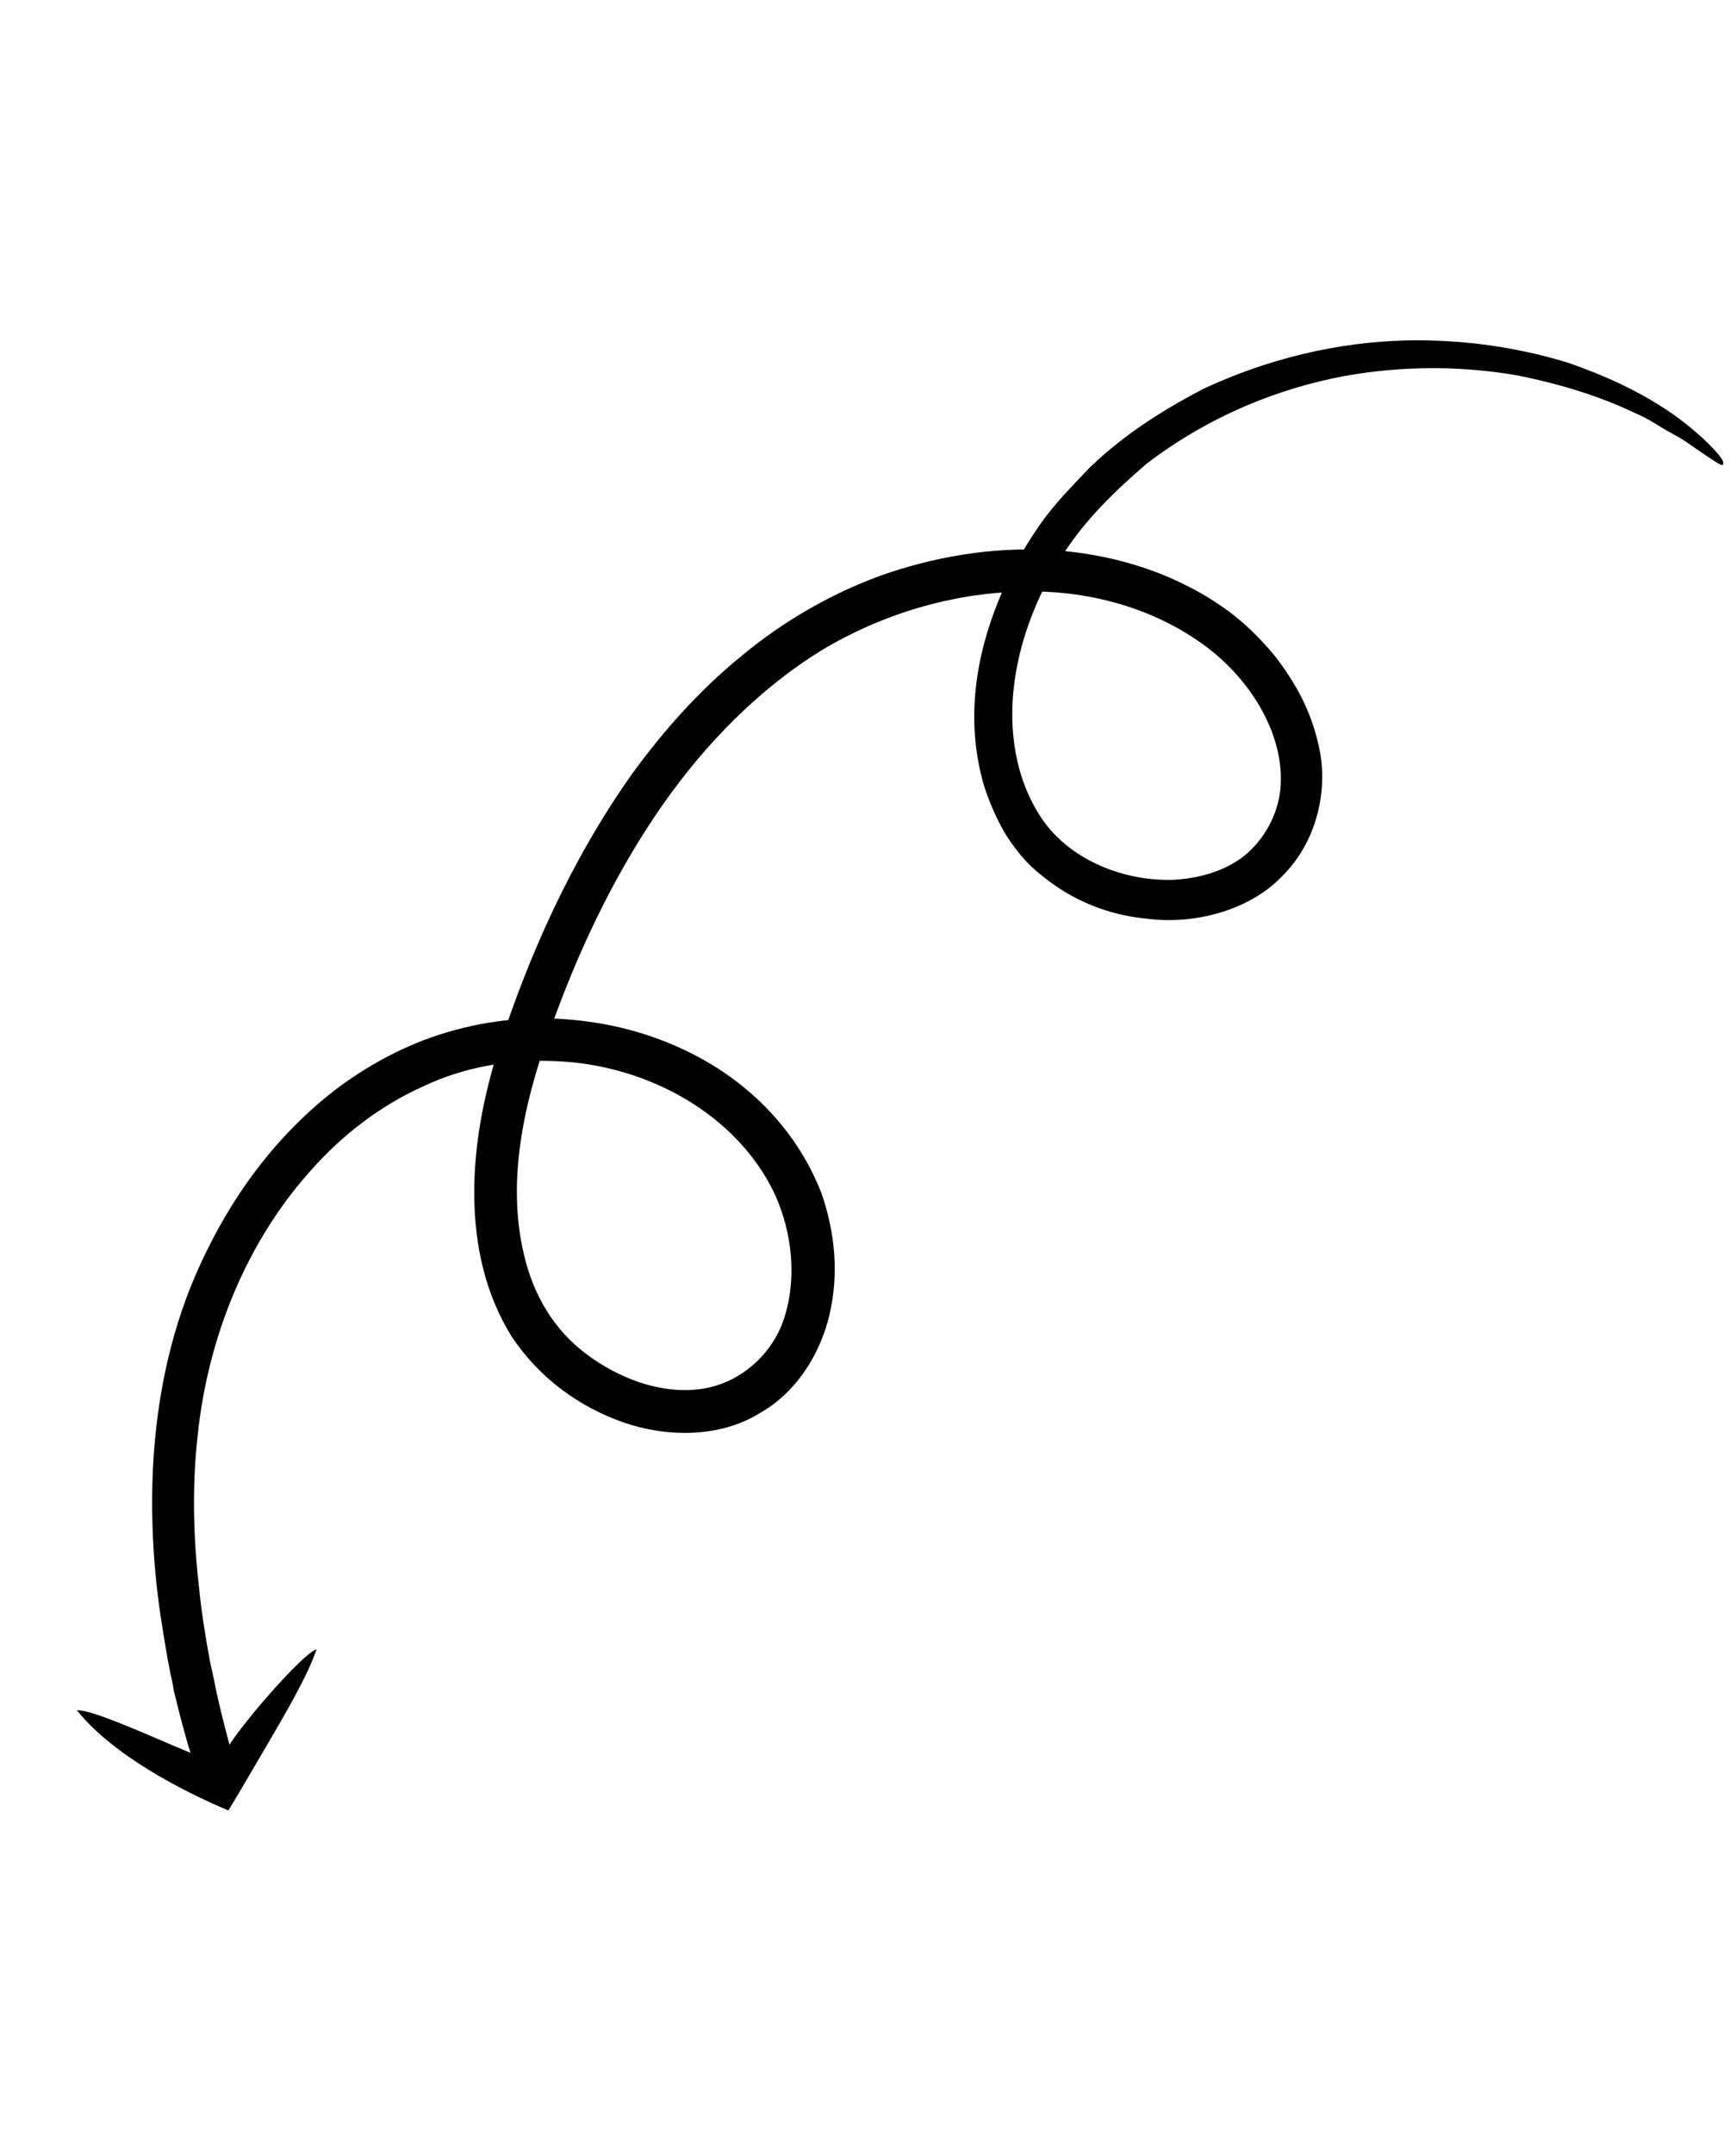 <svg width="129" height="160" viewBox="0 0 129 160" fill="none" xmlns="http://www.w3.org/2000/svg">
<path d="M40.921 75.387L40.941 75.341L40.904 75.543C40.902 75.469 40.907 75.417 40.921 75.387Z" fill="black"/>
<path d="M19.75 129.788C18.287 132.298 17.137 134.238 16.968 134.49C13.577 133.066 8.359 130.377 5.719 127.051C6.85 126.961 11.628 129.177 14.159 130.212C13.883 129.376 13.648 128.45 13.363 127.391C13.223 126.817 13.074 126.222 12.917 125.604C12.876 125.294 12.811 124.954 12.723 124.586C12.671 124.381 12.625 124.159 12.587 123.923C12.421 123.083 12.277 122.197 12.132 121.312C11.528 117.703 11.18 113.772 11.349 109.42C11.543 105.133 12.255 100.424 14.143 95.646C16.036 90.979 18.945 86.116 23.467 82.147C25.728 80.162 28.401 78.472 31.448 77.281C34.541 76.11 37.922 75.507 41.444 75.678C44.319 75.83 47.858 76.446 51.533 78.328C55.208 80.209 59.049 83.532 61.045 88.645C61.919 91.173 62.341 94.098 61.763 97.063C61.231 100.048 59.419 103.33 56.434 104.987C53.478 106.821 49.516 106.779 46.314 105.659C43.067 104.519 40.096 102.409 38.02 99.282C36.03 96.086 35.27 92.461 35.242 88.785C35.215 85.109 35.923 81.492 37.015 77.994C39.288 71.039 42.319 64.098 46.9 57.586C49.226 54.372 51.914 51.323 55.109 48.722C58.258 46.099 62.024 43.921 66.022 42.557C70.065 41.215 74.4 40.551 78.819 40.909C83.172 41.292 87.563 42.677 91.292 45.403C92.231 46.1 93.519 47.23 94.849 48.871C96.138 50.602 97.51 52.754 98.097 55.917C98.634 58.949 97.794 62.615 95.241 65.124C92.779 67.674 88.658 68.708 85.214 68.244C82.334 67.981 79.622 66.863 77.44 65.056C76.341 64.231 75.431 63.108 74.673 61.891C74.03 60.78 73.495 59.553 73.115 58.343C71.659 53.364 72.609 48.49 74.219 44.57C75.011 42.577 76.054 40.752 77.172 39.125C78.31 37.453 79.683 36.105 80.945 34.762C83.65 32.158 86.586 30.369 89.444 28.873C95.238 26.19 100.656 25.305 105.193 25.279C109.776 25.274 113.52 26.038 116.446 26.924C122.351 28.939 125.155 31.3 126.583 32.603C127.991 33.951 128.185 34.366 127.992 34.552C127.904 34.586 127.335 34.237 126.284 33.506C125.736 33.149 125.139 32.661 124.255 32.206C123.415 31.771 122.567 31.114 121.369 30.627C119.126 29.558 116.197 28.561 112.588 27.858C108.938 27.247 104.594 27.086 99.843 27.945C95.072 28.849 89.918 30.837 85.162 34.482C82.921 36.422 80.644 38.563 78.902 41.329C77.18 44.05 75.834 47.269 75.384 50.674C74.913 54.125 75.41 57.85 77.437 60.844C79.438 63.773 83.307 65.468 87.174 65.358C89.017 65.262 90.934 64.762 92.447 63.587C93.914 62.392 94.958 60.567 95.149 58.576C95.492 54.684 93.02 50.504 89.451 47.905C85.676 45.159 80.796 43.772 75.753 43.951C70.73 44.085 65.58 45.584 61.012 48.33C56.468 51.141 52.461 55.179 49.21 59.833C45.939 64.533 43.315 69.853 41.217 75.575C39.136 81.141 37.524 87.357 38.948 93.25C39.638 96.187 41.137 98.779 43.587 100.598C45.946 102.375 49.015 103.545 51.895 103.207C54.82 102.89 57.385 100.714 58.279 97.893C59.215 94.98 58.887 91.606 57.577 88.717C54.795 82.81 48.136 79.087 41.273 78.827C37.908 78.672 34.482 79.254 31.422 80.714C28.272 82.133 25.439 84.296 23.092 86.953C18.374 92.201 15.459 99.249 14.691 106.612C14.275 110.306 14.352 114.113 14.783 117.863C14.965 119.75 15.284 121.698 15.618 123.49L15.887 124.705C16.192 126.32 16.609 127.93 17.051 129.606C18.608 127.248 22.772 122.625 23.524 122.528C22.823 124.561 21.192 127.323 19.75 129.788Z" fill="black"/>
</svg>
